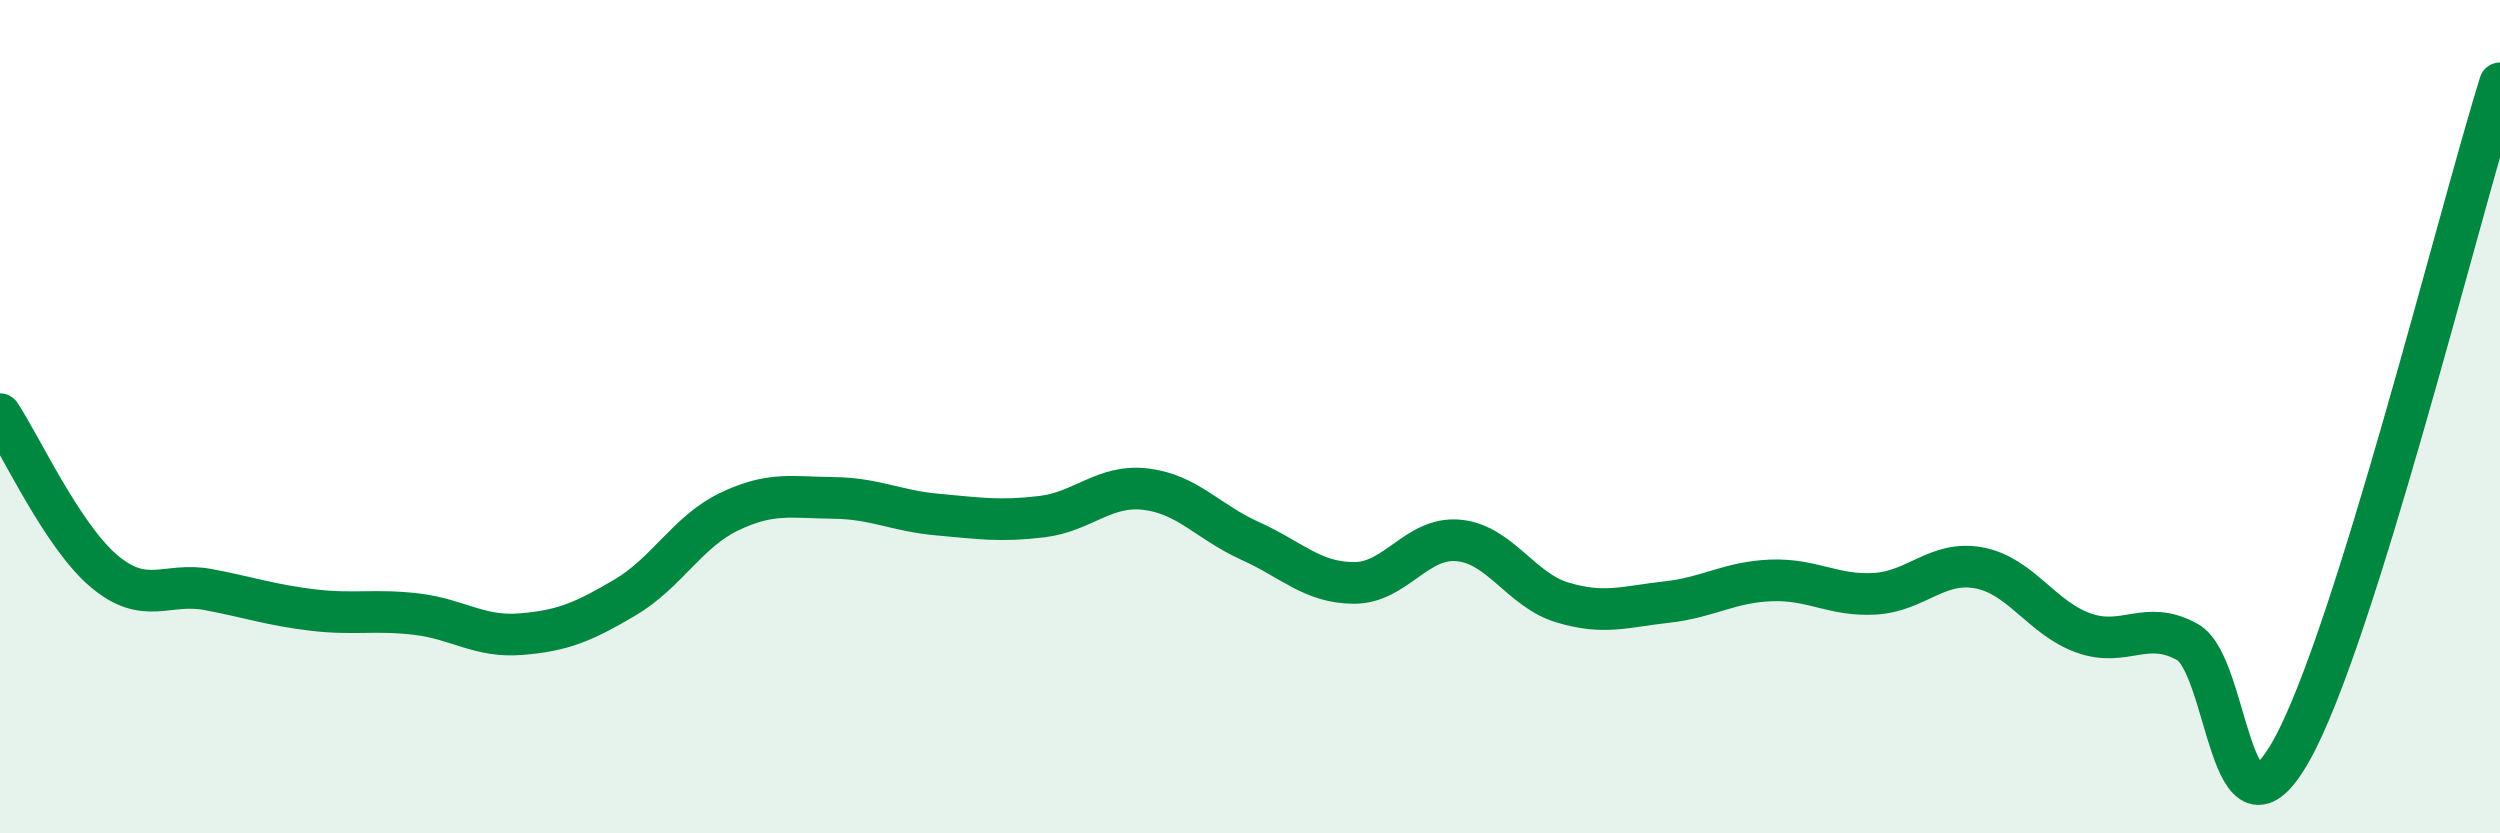 
    <svg width="60" height="20" viewBox="0 0 60 20" xmlns="http://www.w3.org/2000/svg">
      <path
        d="M 0,9.94 C 0.5,10.69 1.5,12.87 2.5,13.71 C 3.5,14.55 4,13.96 5,14.15 C 6,14.34 6.5,14.52 7.5,14.64 C 8.5,14.76 9,14.62 10,14.74 C 11,14.86 11.5,15.3 12.5,15.22 C 13.5,15.14 14,14.93 15,14.34 C 16,13.75 16.5,12.76 17.5,12.28 C 18.5,11.8 19,11.94 20,11.95 C 21,11.96 21.5,12.26 22.5,12.35 C 23.5,12.44 24,12.52 25,12.4 C 26,12.28 26.5,11.62 27.5,11.74 C 28.5,11.86 29,12.53 30,12.98 C 31,13.43 31.5,13.99 32.5,13.99 C 33.5,13.99 34,12.88 35,12.97 C 36,13.06 36.5,14.16 37.5,14.46 C 38.5,14.76 39,14.56 40,14.45 C 41,14.34 41.5,13.97 42.5,13.93 C 43.5,13.89 44,14.31 45,14.25 C 46,14.19 46.5,13.44 47.5,13.63 C 48.5,13.82 49,14.83 50,15.19 C 51,15.55 51.5,14.85 52.5,15.41 C 53.5,15.97 53.5,20.68 55,18 C 56.5,15.32 59,5.2 60,2L60 20L0 20Z"
        fill="#008740"
        opacity="0.1"
        stroke-linecap="round"
        stroke-linejoin="round"
      />
      <path
        d="M 0,9.94 C 0.5,10.69 1.5,12.87 2.5,13.71 C 3.5,14.55 4,13.96 5,14.15 C 6,14.34 6.5,14.52 7.5,14.64 C 8.5,14.76 9,14.62 10,14.74 C 11,14.86 11.5,15.3 12.5,15.22 C 13.5,15.14 14,14.93 15,14.34 C 16,13.75 16.5,12.76 17.5,12.28 C 18.5,11.8 19,11.94 20,11.95 C 21,11.96 21.5,12.26 22.5,12.35 C 23.5,12.44 24,12.52 25,12.4 C 26,12.28 26.5,11.62 27.5,11.74 C 28.5,11.86 29,12.53 30,12.98 C 31,13.43 31.5,13.99 32.5,13.99 C 33.5,13.99 34,12.88 35,12.97 C 36,13.06 36.5,14.16 37.5,14.46 C 38.5,14.76 39,14.56 40,14.45 C 41,14.34 41.5,13.97 42.5,13.93 C 43.5,13.89 44,14.31 45,14.25 C 46,14.19 46.5,13.44 47.5,13.63 C 48.5,13.82 49,14.83 50,15.19 C 51,15.55 51.5,14.85 52.5,15.41 C 53.5,15.97 53.5,20.68 55,18 C 56.5,15.32 59,5.2 60,2"
        stroke="#008740"
        stroke-width="1"
        fill="none"
        stroke-linecap="round"
        stroke-linejoin="round"
      />
    </svg>
  